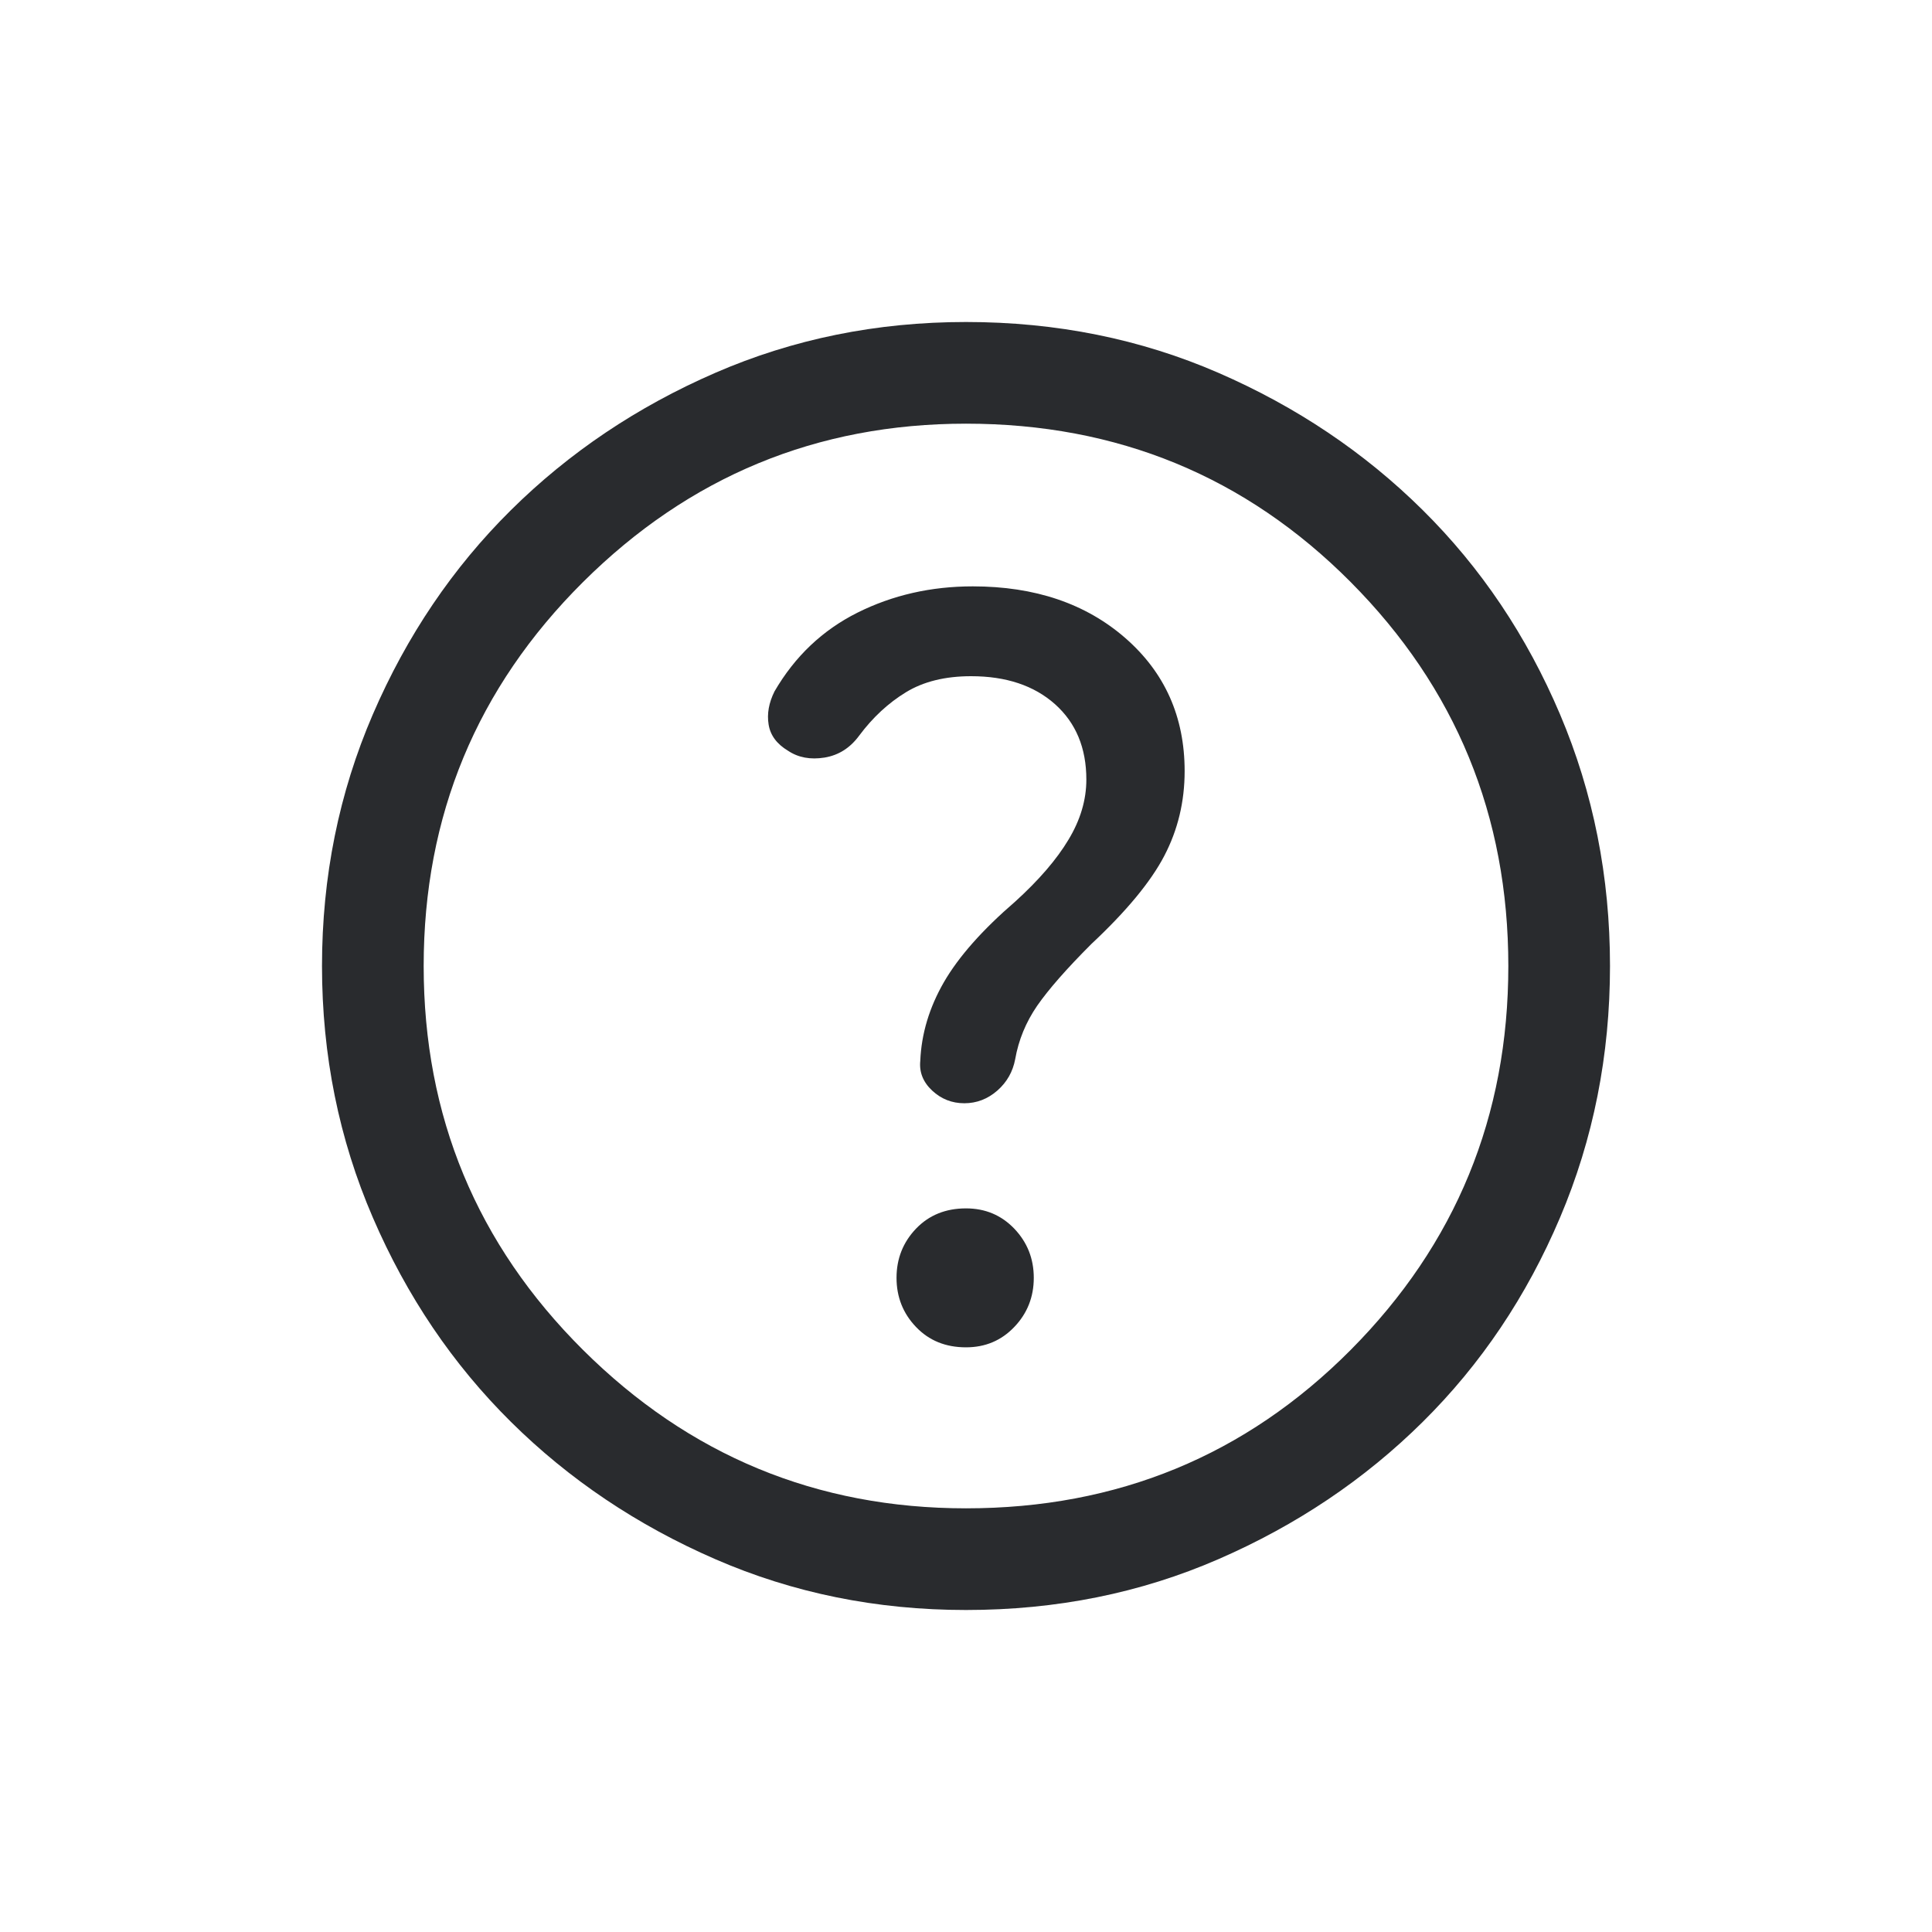 <svg width="24" height="24" viewBox="0 0 24 24" fill="none" xmlns="http://www.w3.org/2000/svg">
<path d="M12 16.737C12.239 16.737 12.439 16.653 12.6 16.484C12.761 16.316 12.842 16.112 12.842 15.874C12.842 15.635 12.761 15.432 12.6 15.263C12.439 15.095 12.239 15.011 12 15.011C11.747 15.011 11.54 15.095 11.379 15.263C11.218 15.432 11.137 15.635 11.137 15.874C11.137 16.112 11.218 16.316 11.379 16.484C11.54 16.653 11.747 16.737 12 16.737ZM12.063 8.4C12.498 8.4 12.845 8.516 13.105 8.747C13.365 8.979 13.495 9.291 13.495 9.684C13.495 9.937 13.421 10.186 13.273 10.431C13.126 10.677 12.905 10.933 12.611 11.2C12.204 11.551 11.909 11.884 11.726 12.2C11.544 12.516 11.446 12.842 11.432 13.179C11.418 13.319 11.467 13.442 11.579 13.547C11.691 13.652 11.825 13.705 11.979 13.705C12.133 13.705 12.27 13.652 12.39 13.547C12.509 13.442 12.582 13.312 12.611 13.158C12.653 12.919 12.744 12.698 12.884 12.494C13.025 12.291 13.249 12.035 13.558 11.726C13.993 11.319 14.295 10.954 14.463 10.632C14.632 10.309 14.716 9.958 14.716 9.579C14.716 8.905 14.47 8.354 13.979 7.926C13.488 7.498 12.856 7.284 12.084 7.284C11.565 7.284 11.088 7.393 10.653 7.61C10.217 7.828 9.874 8.154 9.621 8.589C9.551 8.73 9.526 8.867 9.548 9C9.569 9.133 9.649 9.242 9.789 9.326C9.916 9.411 10.067 9.439 10.242 9.411C10.418 9.382 10.561 9.291 10.674 9.137C10.842 8.912 11.035 8.733 11.253 8.6C11.47 8.467 11.74 8.4 12.063 8.4ZM12 20C10.891 20 9.853 19.79 8.884 19.368C7.916 18.947 7.07 18.379 6.347 17.663C5.624 16.947 5.053 16.102 4.632 15.126C4.211 14.151 4 13.109 4 12C4 10.891 4.211 9.849 4.632 8.873C5.053 7.898 5.624 7.053 6.347 6.337C7.07 5.621 7.916 5.053 8.884 4.632C9.853 4.211 10.891 4 12 4C13.123 4 14.168 4.211 15.137 4.632C16.105 5.053 16.951 5.621 17.674 6.337C18.397 7.053 18.965 7.898 19.379 8.873C19.793 9.849 20 10.891 20 12C20 13.109 19.793 14.151 19.379 15.126C18.965 16.102 18.397 16.947 17.674 17.663C16.951 18.379 16.105 18.947 15.137 19.368C14.168 19.79 13.123 20 12 20ZM12 18.737C13.881 18.737 15.474 18.081 16.779 16.769C18.084 15.456 18.737 13.867 18.737 12C18.737 10.133 18.084 8.544 16.779 7.231C15.474 5.919 13.881 5.263 12 5.263C10.147 5.263 8.561 5.919 7.242 7.231C5.923 8.544 5.263 10.133 5.263 12C5.263 13.867 5.923 15.456 7.242 16.769C8.561 18.081 10.147 18.737 12 18.737Z" fill="#292B2E"/>
</svg>
